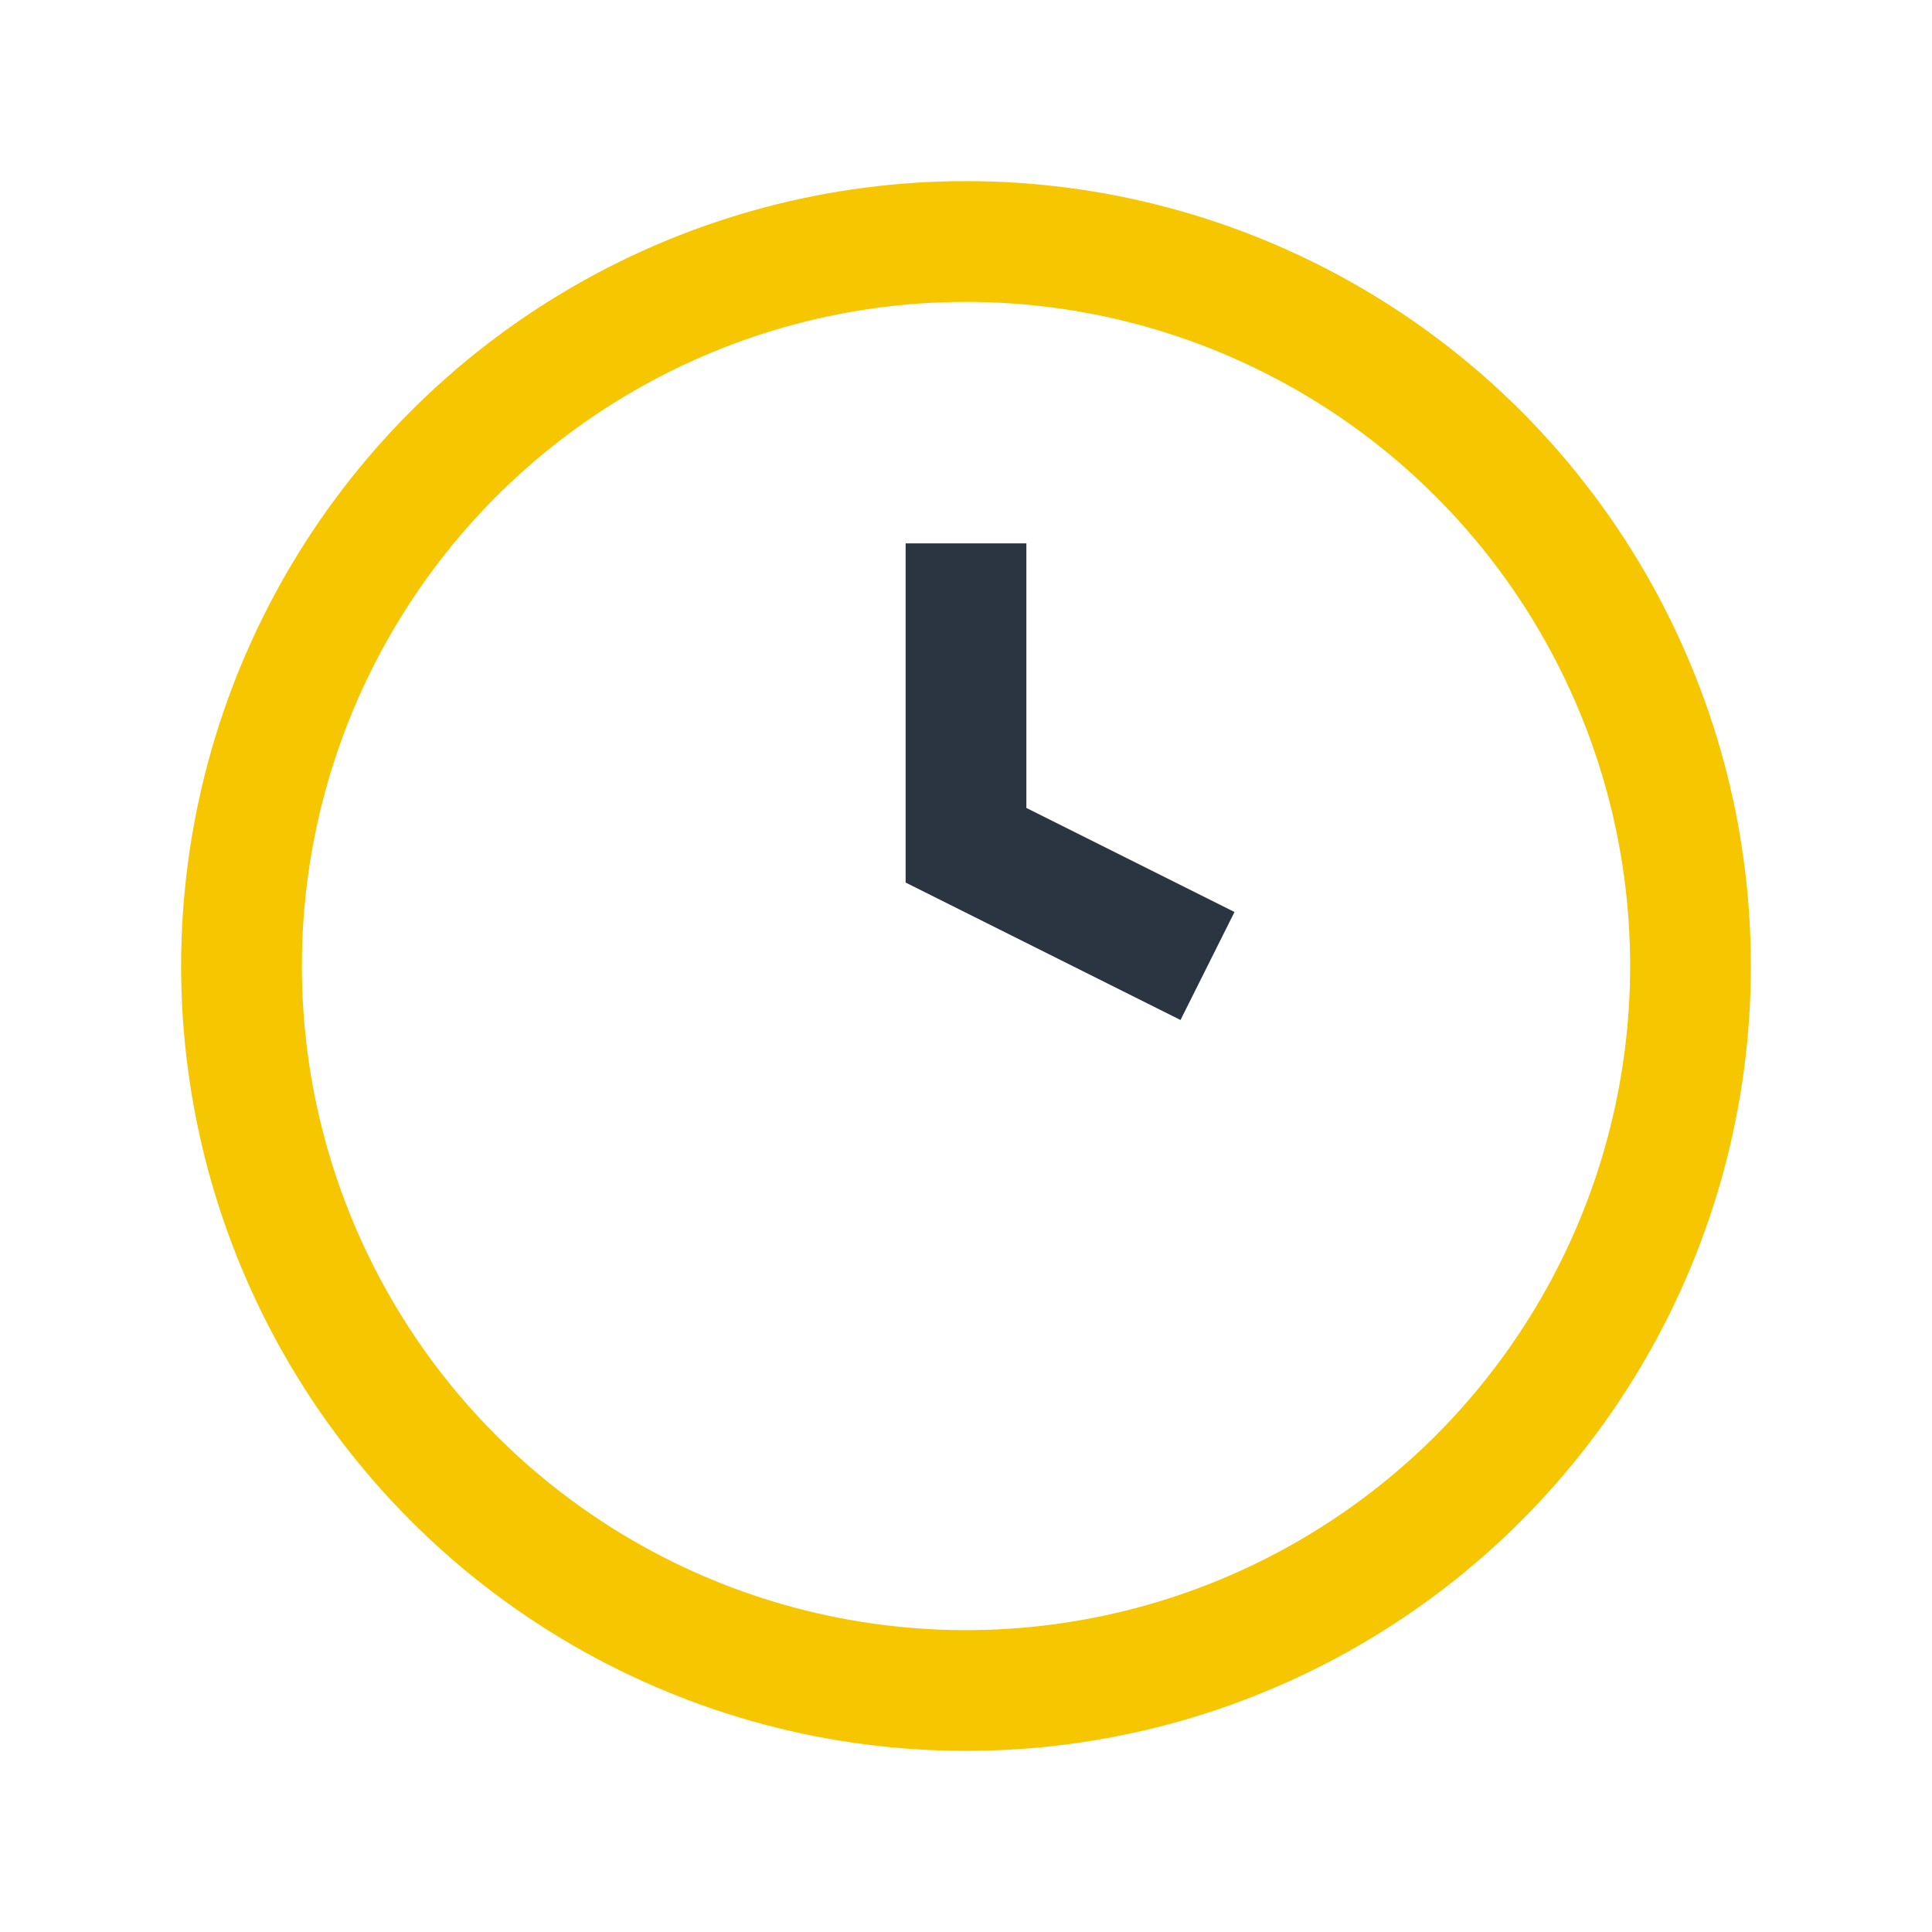 <?xml version="1.0" encoding="UTF-8"?>
<svg xmlns="http://www.w3.org/2000/svg" width="32" height="32" viewBox="0 0 32 32"><circle cx="16" cy="16" r="12" stroke="#F6C700" stroke-width="2" fill="none"/><path d="M16 9v5l4 2" stroke="#2B3541" stroke-width="2" fill="none"/></svg>